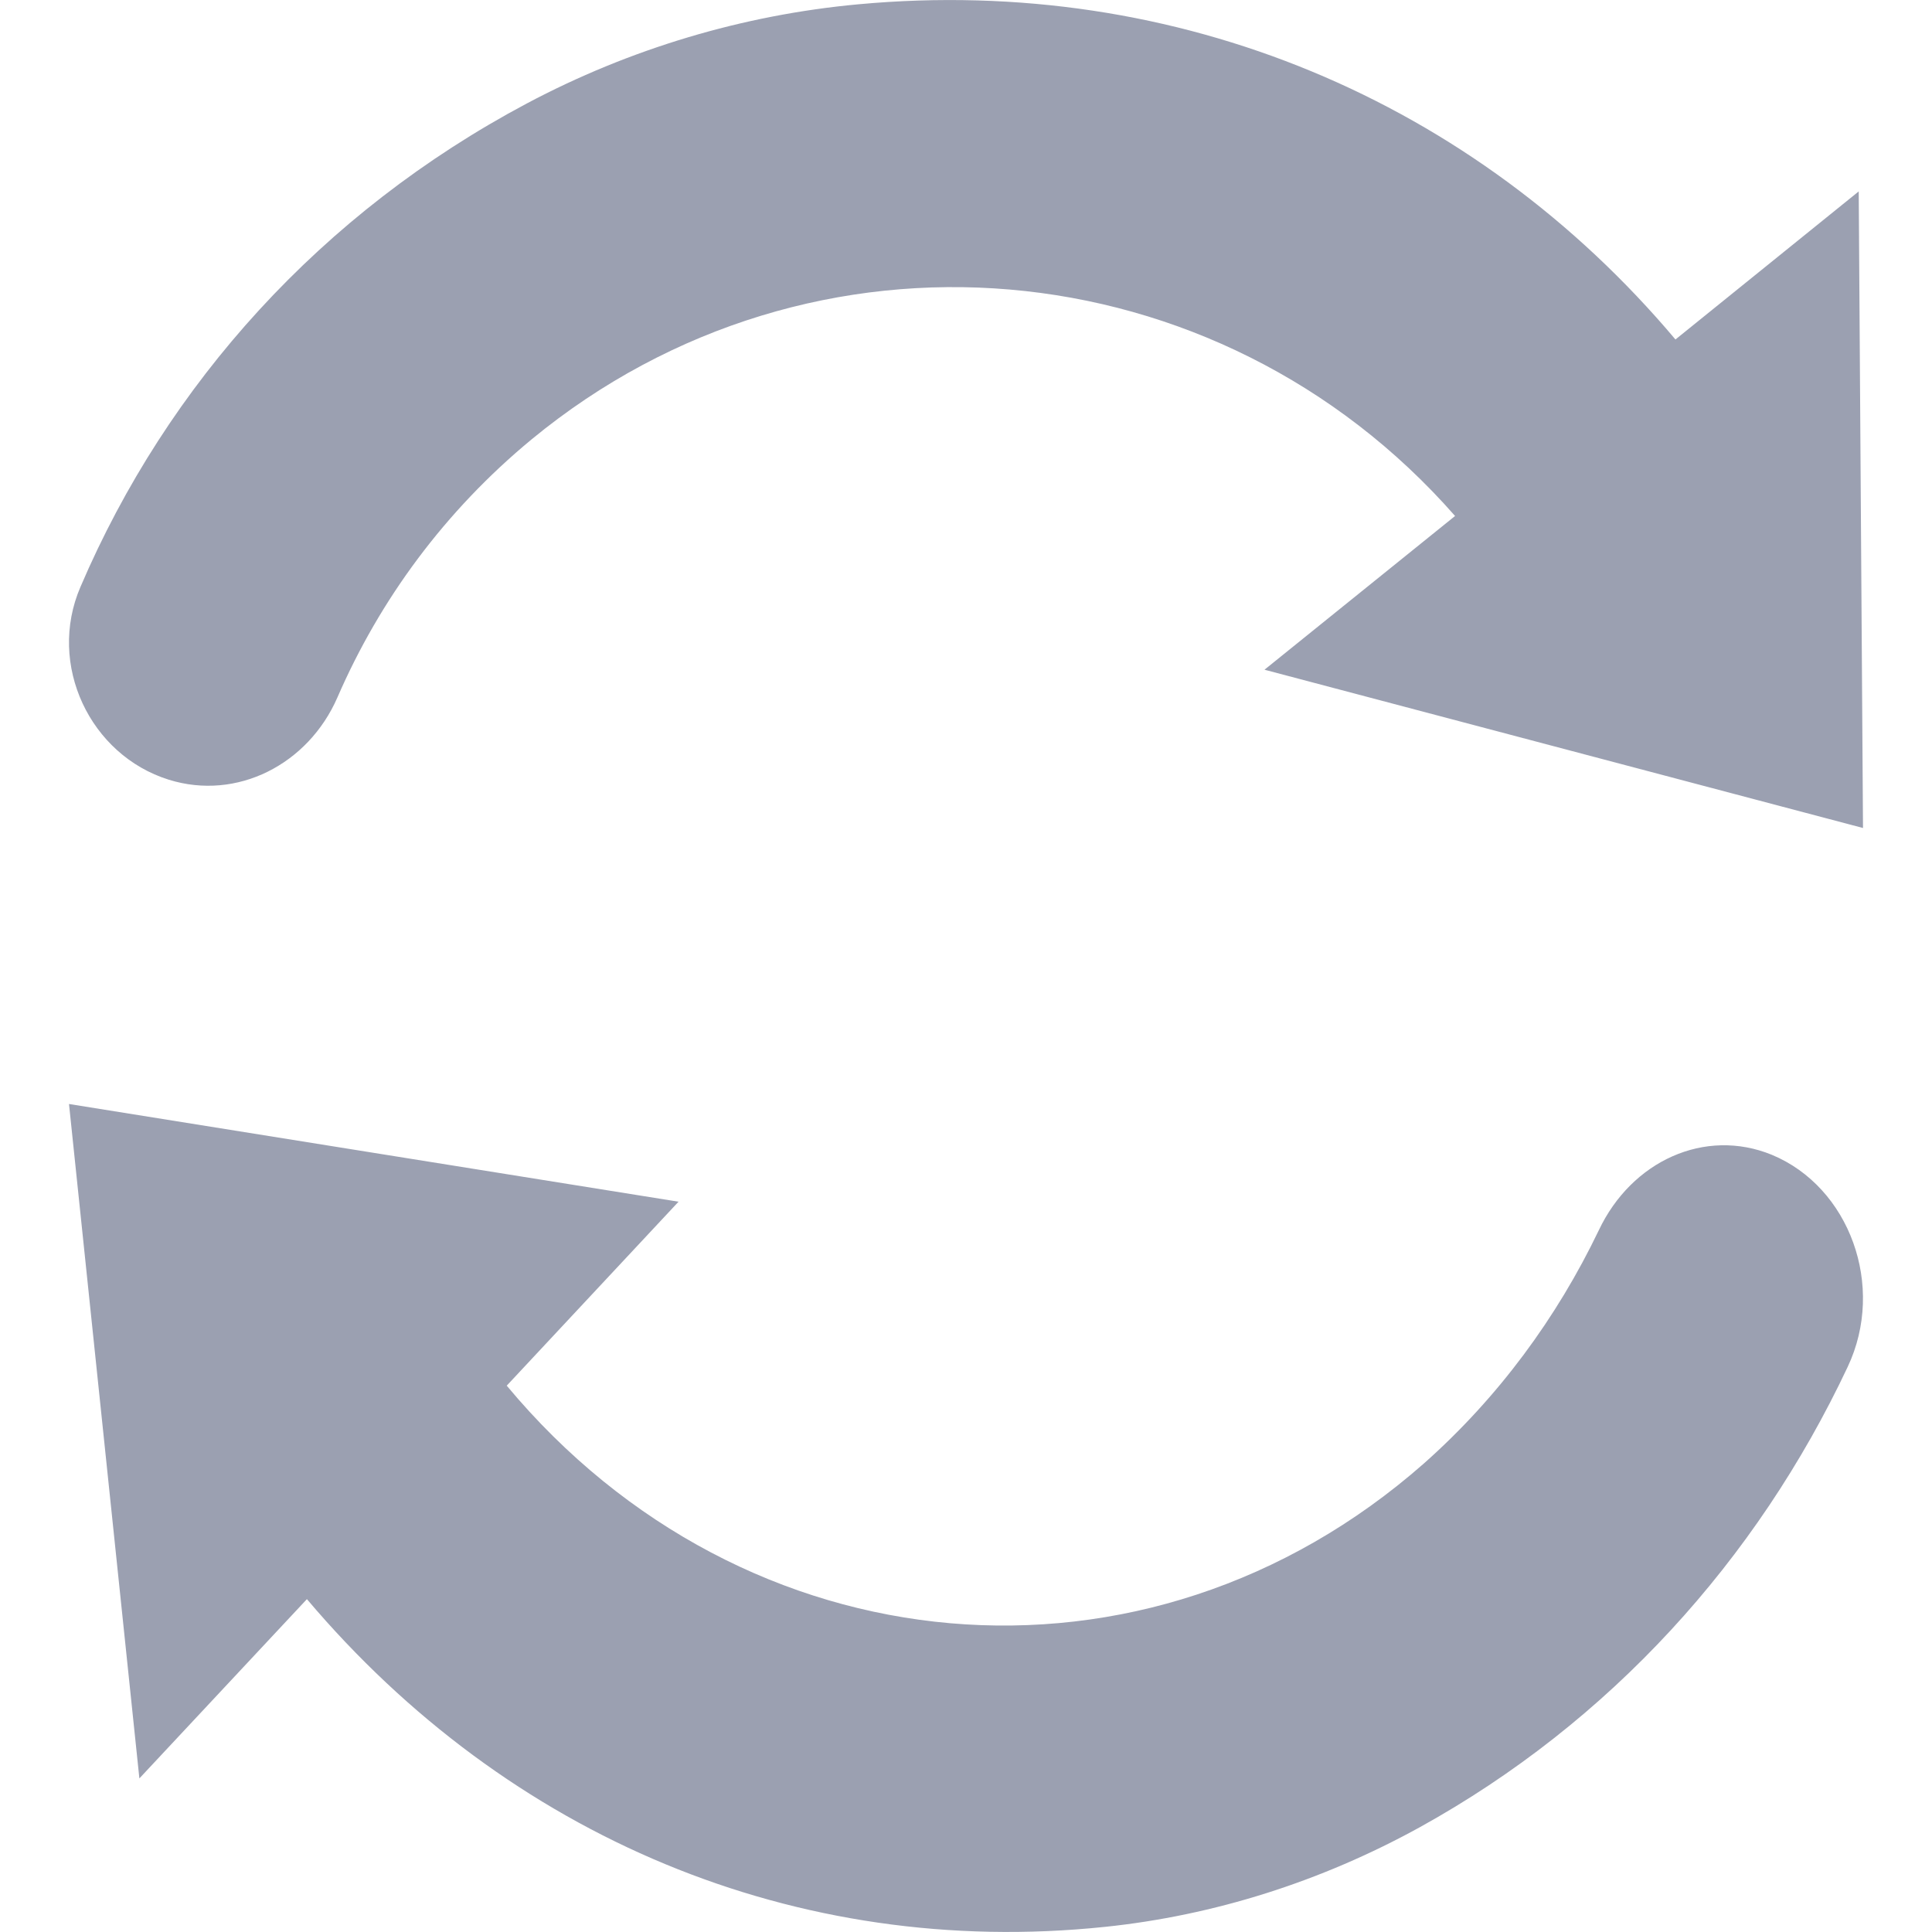 <svg width="14" height="14" viewBox="0 0 14 14" fill="none" xmlns="http://www.w3.org/2000/svg">
<path d="M10.319 10.604C8.304 12.378 5.392 12.107 3.672 10.041L4.917 8.708L0.5 8L1.01 12.887L2.224 11.588C3.68 13.309 5.766 14.196 8.005 13.963C8.797 13.881 9.575 13.634 10.288 13.241C11.665 12.48 12.729 11.306 13.389 9.905C13.666 9.319 13.402 8.601 12.839 8.368C12.355 8.17 11.823 8.412 11.585 8.916C11.282 9.547 10.86 10.124 10.319 10.604Z" fill="#9BA0B1"/>
<path d="M12.141 2.46C10.685 0.731 8.537 -0.183 6.221 0.031C5.383 0.108 4.562 0.354 3.817 0.75C2.33 1.541 1.214 2.779 0.583 4.253C0.34 4.817 0.653 5.472 1.223 5.65C1.717 5.804 2.233 5.54 2.445 5.054C2.753 4.344 3.225 3.702 3.852 3.184C5.886 1.509 8.824 1.778 10.544 3.739L9.163 4.853L13.5 6L13.469 1.387L12.141 2.46Z" fill="#9BA0B1"/>
</svg>

